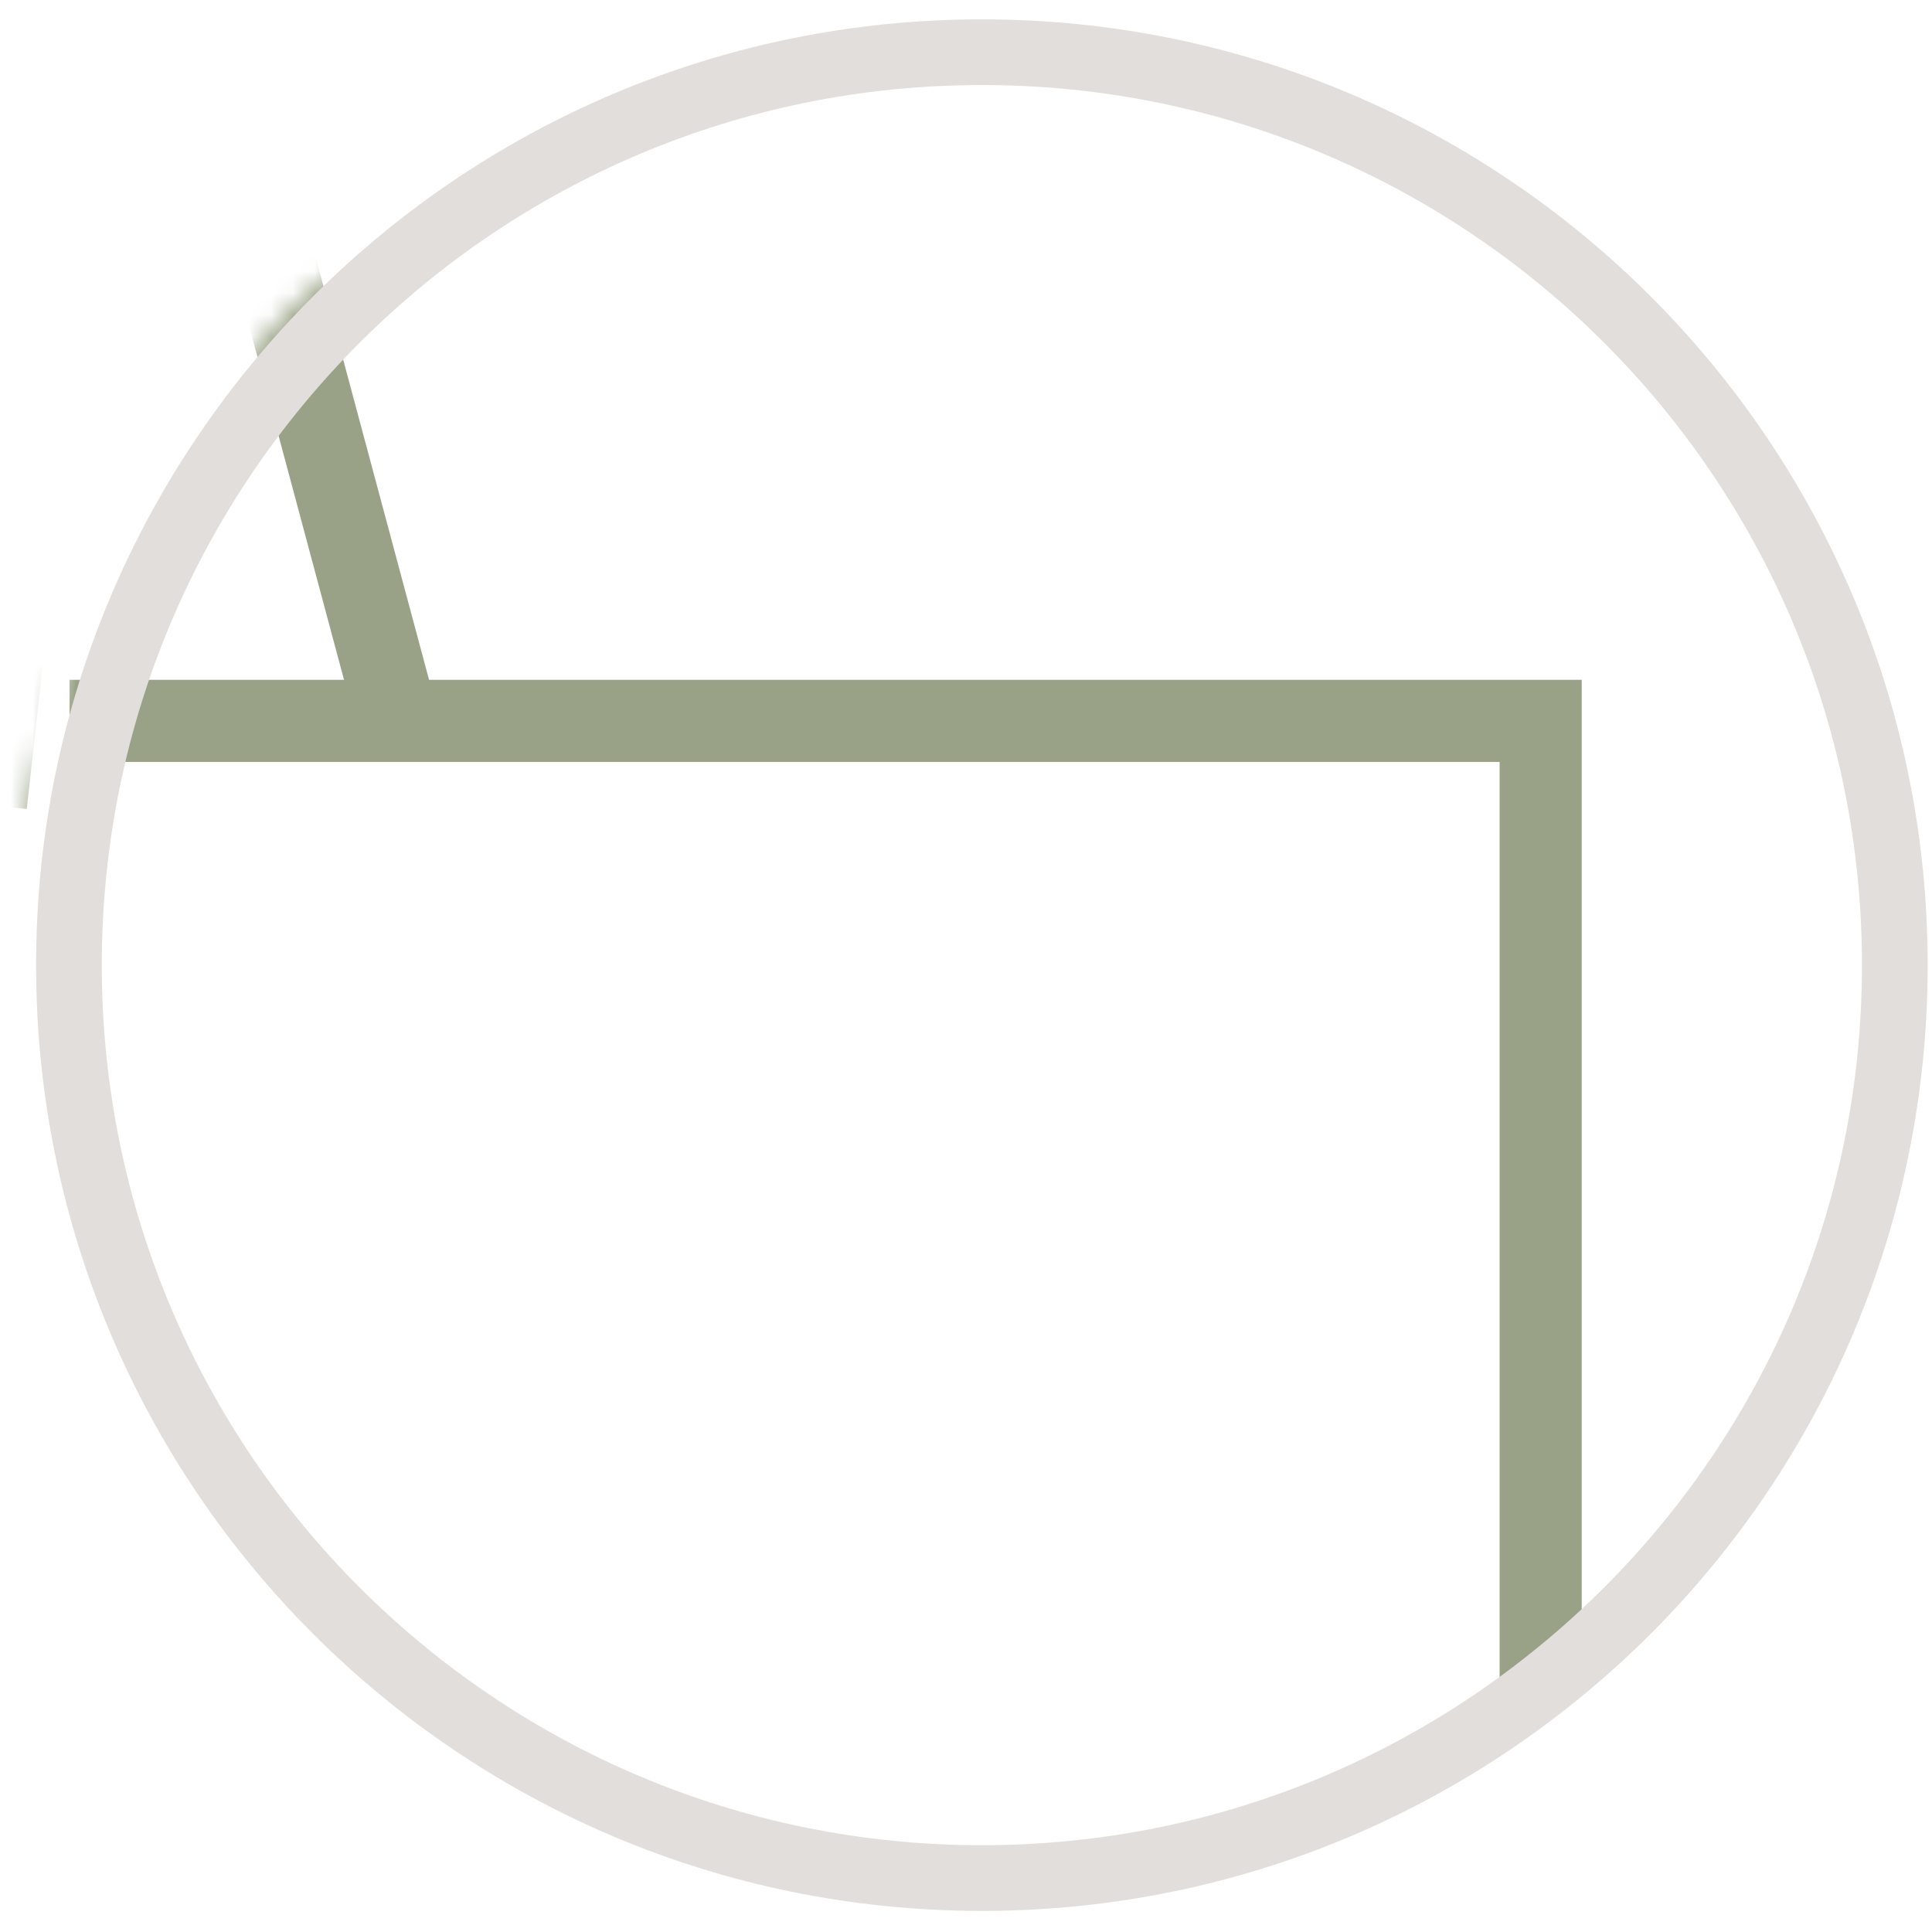<svg width="89" height="89" fill="none" xmlns="http://www.w3.org/2000/svg"><mask id="a" maskUnits="userSpaceOnUse" x="0" y="1" width="90" height="89"><path fill-rule="evenodd" clip-rule="evenodd" d="M44.788 88.656c23.818 0 43.126-19.308 43.126-43.126 0-23.818-19.308-43.126-43.126-43.126-23.818 0-43.126 19.308-43.126 43.126 0 23.818 19.308 43.126 43.126 43.126z" fill="#fff" stroke="#fff" stroke-width="2.421"/></mask><g mask="url(#a)" stroke="#99A286" stroke-width="3.783"><path d="M-.648 37.058l3.85-34.654h6.851l8.373 31.223"/><path d="M3.203 33.208h67.77v44.099"/></g><path clip-rule="evenodd" d="M45.231 86.515c23.227 0 42.056-18.829 42.056-42.056 0-23.226-18.829-42.055-42.056-42.055-23.226 0-42.055 18.829-42.055 42.055 0 23.227 18.829 42.056 42.055 42.056z" stroke="#E2DEDB" stroke-width="3.026"/></svg>